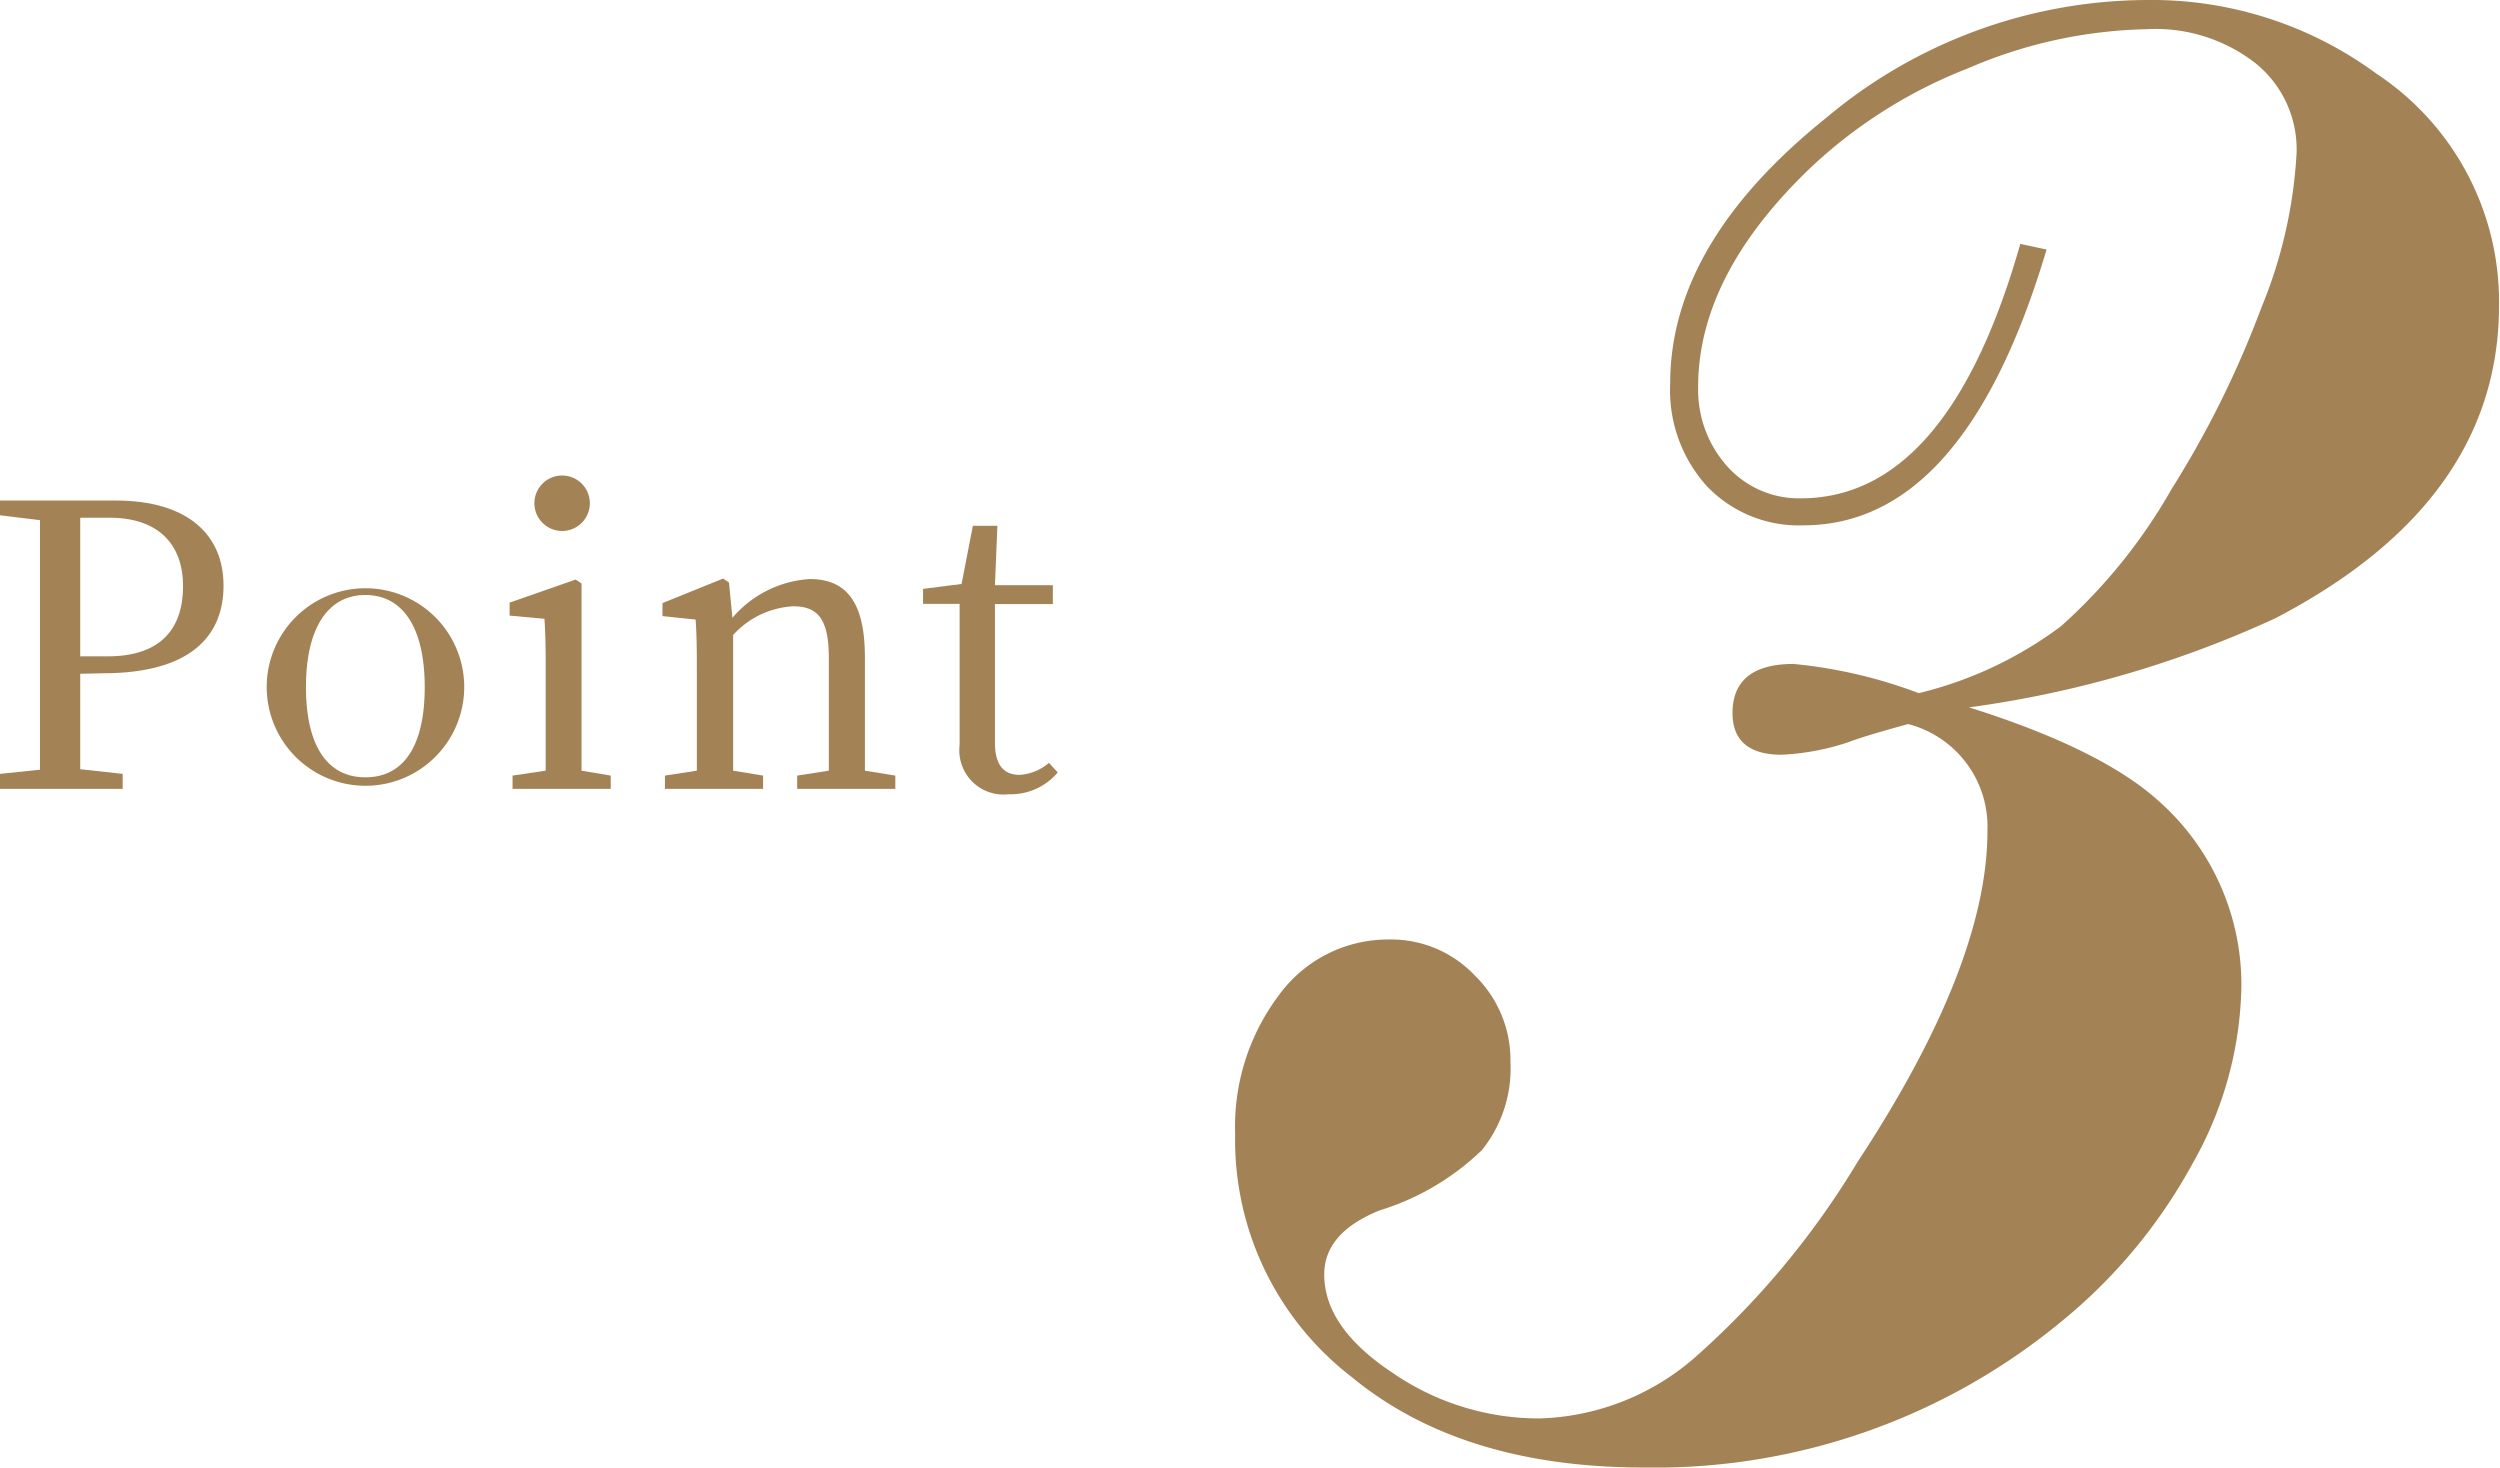 <svg xmlns="http://www.w3.org/2000/svg" viewBox="0 0 101.89 59.81"><defs><style>.cls-1{fill:#a38255;}</style></defs><g id="レイヤー_2" data-name="レイヤー 2"><g id="HP"><path class="cls-1" d="M80.25,28.83c3.59,1.13,6.15,2.4,7.7,3.79a10,10,0,0,1,3.4,7.59,15.11,15.11,0,0,1-2,7.23A21.63,21.63,0,0,1,84,53.87a26,26,0,0,1-17,5.94q-7.43,0-11.9-3.68a12.19,12.19,0,0,1-4.76-9.91,8.9,8.9,0,0,1,1.79-5.67,5.5,5.5,0,0,1,4.5-2.26,4.69,4.69,0,0,1,3.48,1.47,4.81,4.81,0,0,1,1.45,3.51,5.32,5.32,0,0,1-1.16,3.6,10.38,10.38,0,0,1-4.17,2.46c-1.51.61-2.26,1.48-2.26,2.61,0,1.44.92,2.77,2.77,4a10.53,10.53,0,0,0,6,1.87,10.06,10.06,0,0,0,6.31-2.46,34,34,0,0,0,6.66-8Q81,39.31,81,33.87a4.32,4.32,0,0,0-3.23-4.36c-1.25.34-2.06.59-2.44.74a10,10,0,0,1-2.72.51c-1.32,0-2-.57-2-1.7,0-1.32.83-2,2.49-2a19.71,19.71,0,0,1,5.1,1.19A15.88,15.88,0,0,0,84,25.52a22.13,22.13,0,0,0,4.5-5.58,40.33,40.33,0,0,0,3.66-7.39,19.23,19.23,0,0,0,1.44-6.32,4.51,4.51,0,0,0-1.67-3.65A6.62,6.62,0,0,0,87.5,1.19a19.26,19.26,0,0,0-7.28,1.59,19.88,19.88,0,0,0-6.37,4q-4.65,4.42-4.64,9A4.67,4.67,0,0,0,70.39,19a3.92,3.92,0,0,0,3,1.31q6,0,8.95-10.37l1.07.23Q80.07,21.4,73.51,21.41a5.18,5.18,0,0,1-3.94-1.59,5.83,5.83,0,0,1-1.5-4.19q0-5.72,6.35-10.82A20.43,20.43,0,0,1,87.56,0a15.44,15.44,0,0,1,9.29,3,11.14,11.14,0,0,1,5,9.45q0,8-9.12,12.75A43.83,43.83,0,0,1,80.25,28.83Z"/><path class="cls-1" d="M3.27,27.46c0,1.3,0,2.56,0,3.89L5,31.54v.61H0v-.61l1.63-.17c0-1.54,0-3.08,0-4.65v-.86c0-1.57,0-3.12,0-4.66L0,21v-.6H4.71c2.94,0,4.4,1.39,4.4,3.47s-1.38,3.57-4.92,3.57Zm0-6.36c0,1.56,0,3.16,0,4.76v.89H4.39c2.19,0,3.07-1.16,3.07-2.86s-1-2.79-3-2.79Z"/><path class="cls-1" d="M10.87,28a4,4,0,1,1,8.05,0,4,4,0,1,1-8.05,0Zm6.44,0c0-2.43-.9-3.75-2.42-3.75S12.47,25.59,12.47,28s.88,3.68,2.42,3.68S17.31,30.44,17.31,28Z"/><path class="cls-1" d="M24.89,31.61v.54h-4v-.54l1.35-.2c0-.89,0-2.13,0-2.94v-.93c0-1,0-1.55-.05-2.32l-1.42-.13v-.53l2.69-.94.24.16,0,2.34v2.35c0,.81,0,2.05,0,2.94Zm-3.11-11.1a1.13,1.13,0,0,1,2.26,0,1.13,1.13,0,0,1-2.26,0Z"/><path class="cls-1" d="M36.49,31.61v.54h-4v-.54l1.29-.2c0-.88,0-2.09,0-2.94V26.83c0-1.58-.43-2.12-1.45-2.12a3.56,3.56,0,0,0-2.45,1.17v2.59c0,.81,0,2.05,0,2.94l1.22.2v.54h-4v-.54l1.3-.2c0-.89,0-2.13,0-2.94v-.91c0-1,0-1.6-.05-2.31L27,25.11v-.53l2.47-1,.24.16.14,1.44A4.51,4.51,0,0,1,33,23.6c1.49,0,2.25.93,2.25,3.19v1.68c0,.85,0,2.06,0,2.94Z"/><path class="cls-1" d="M43.11,31.48a2.5,2.5,0,0,1-2,.89,1.8,1.8,0,0,1-2-2c0-.41,0-.8,0-1.45V24.61H37.62V24l1.57-.2.46-2.37h1l-.1,2.42h2.36v.77H40.55v5.65c0,.93.38,1.31,1,1.31a2,2,0,0,0,1.2-.49Z"/></g></g></svg>